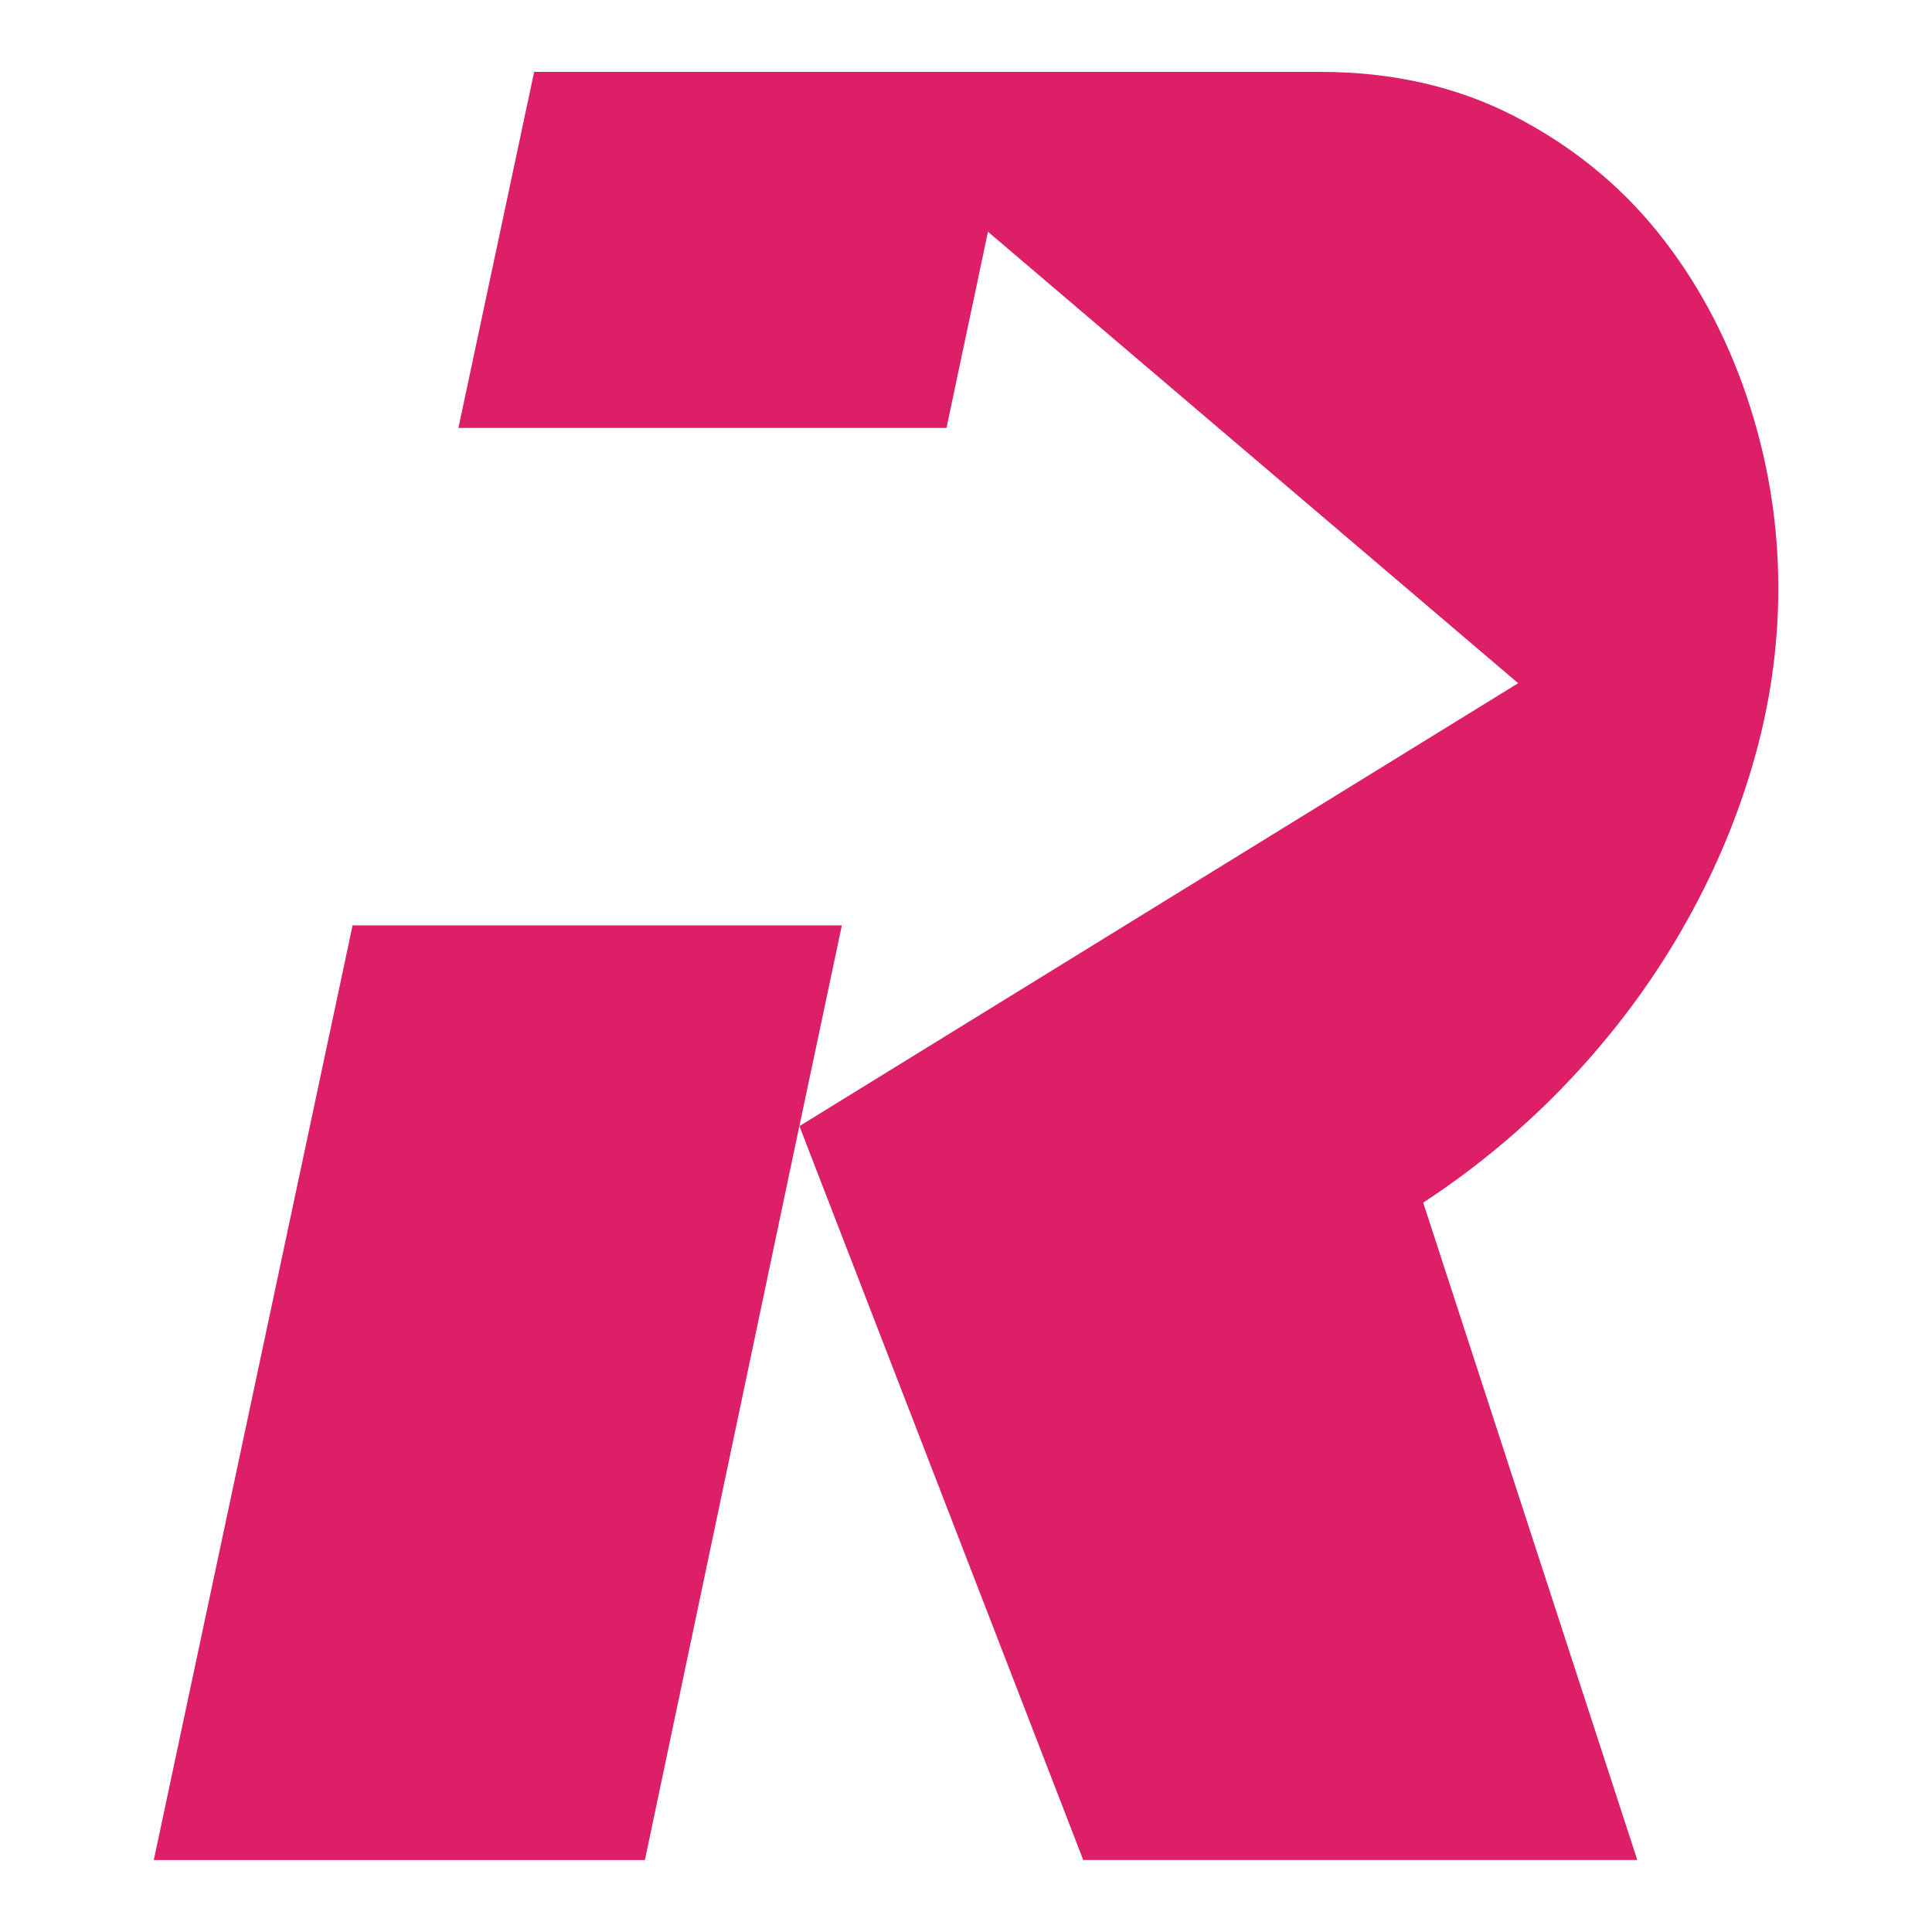 <svg xmlns="http://www.w3.org/2000/svg" id="Layer_1" viewBox="0 0 400 400"><defs><style>.cls-1{fill:#dc1f66;}</style></defs><path class="cls-1" d="m165.49,233.16l-31.97,151.94H31.84l41.16-193.52h101.3l-8.8,41.58,148.82-91.71-109.77-93.47-8.59,40.62h-101.05l15.68-73.72h162.69c14.94,0,28.33,3.04,40.15,9.12,11.82,6.09,21.72,14.08,29.72,23.98,7.99,9.91,14.16,21.3,18.51,34.15,4.34,12.87,6.52,26.08,6.52,39.63,0,12.18-1.74,24.25-5.22,36.25-3.47,12-8.43,23.55-14.86,34.68-6.43,11.13-14.16,21.46-23.2,31.02-9.04,9.56-19.12,17.99-30.24,25.29l44.32,136.09h-114.71l-58.76-151.94Z"></path></svg>